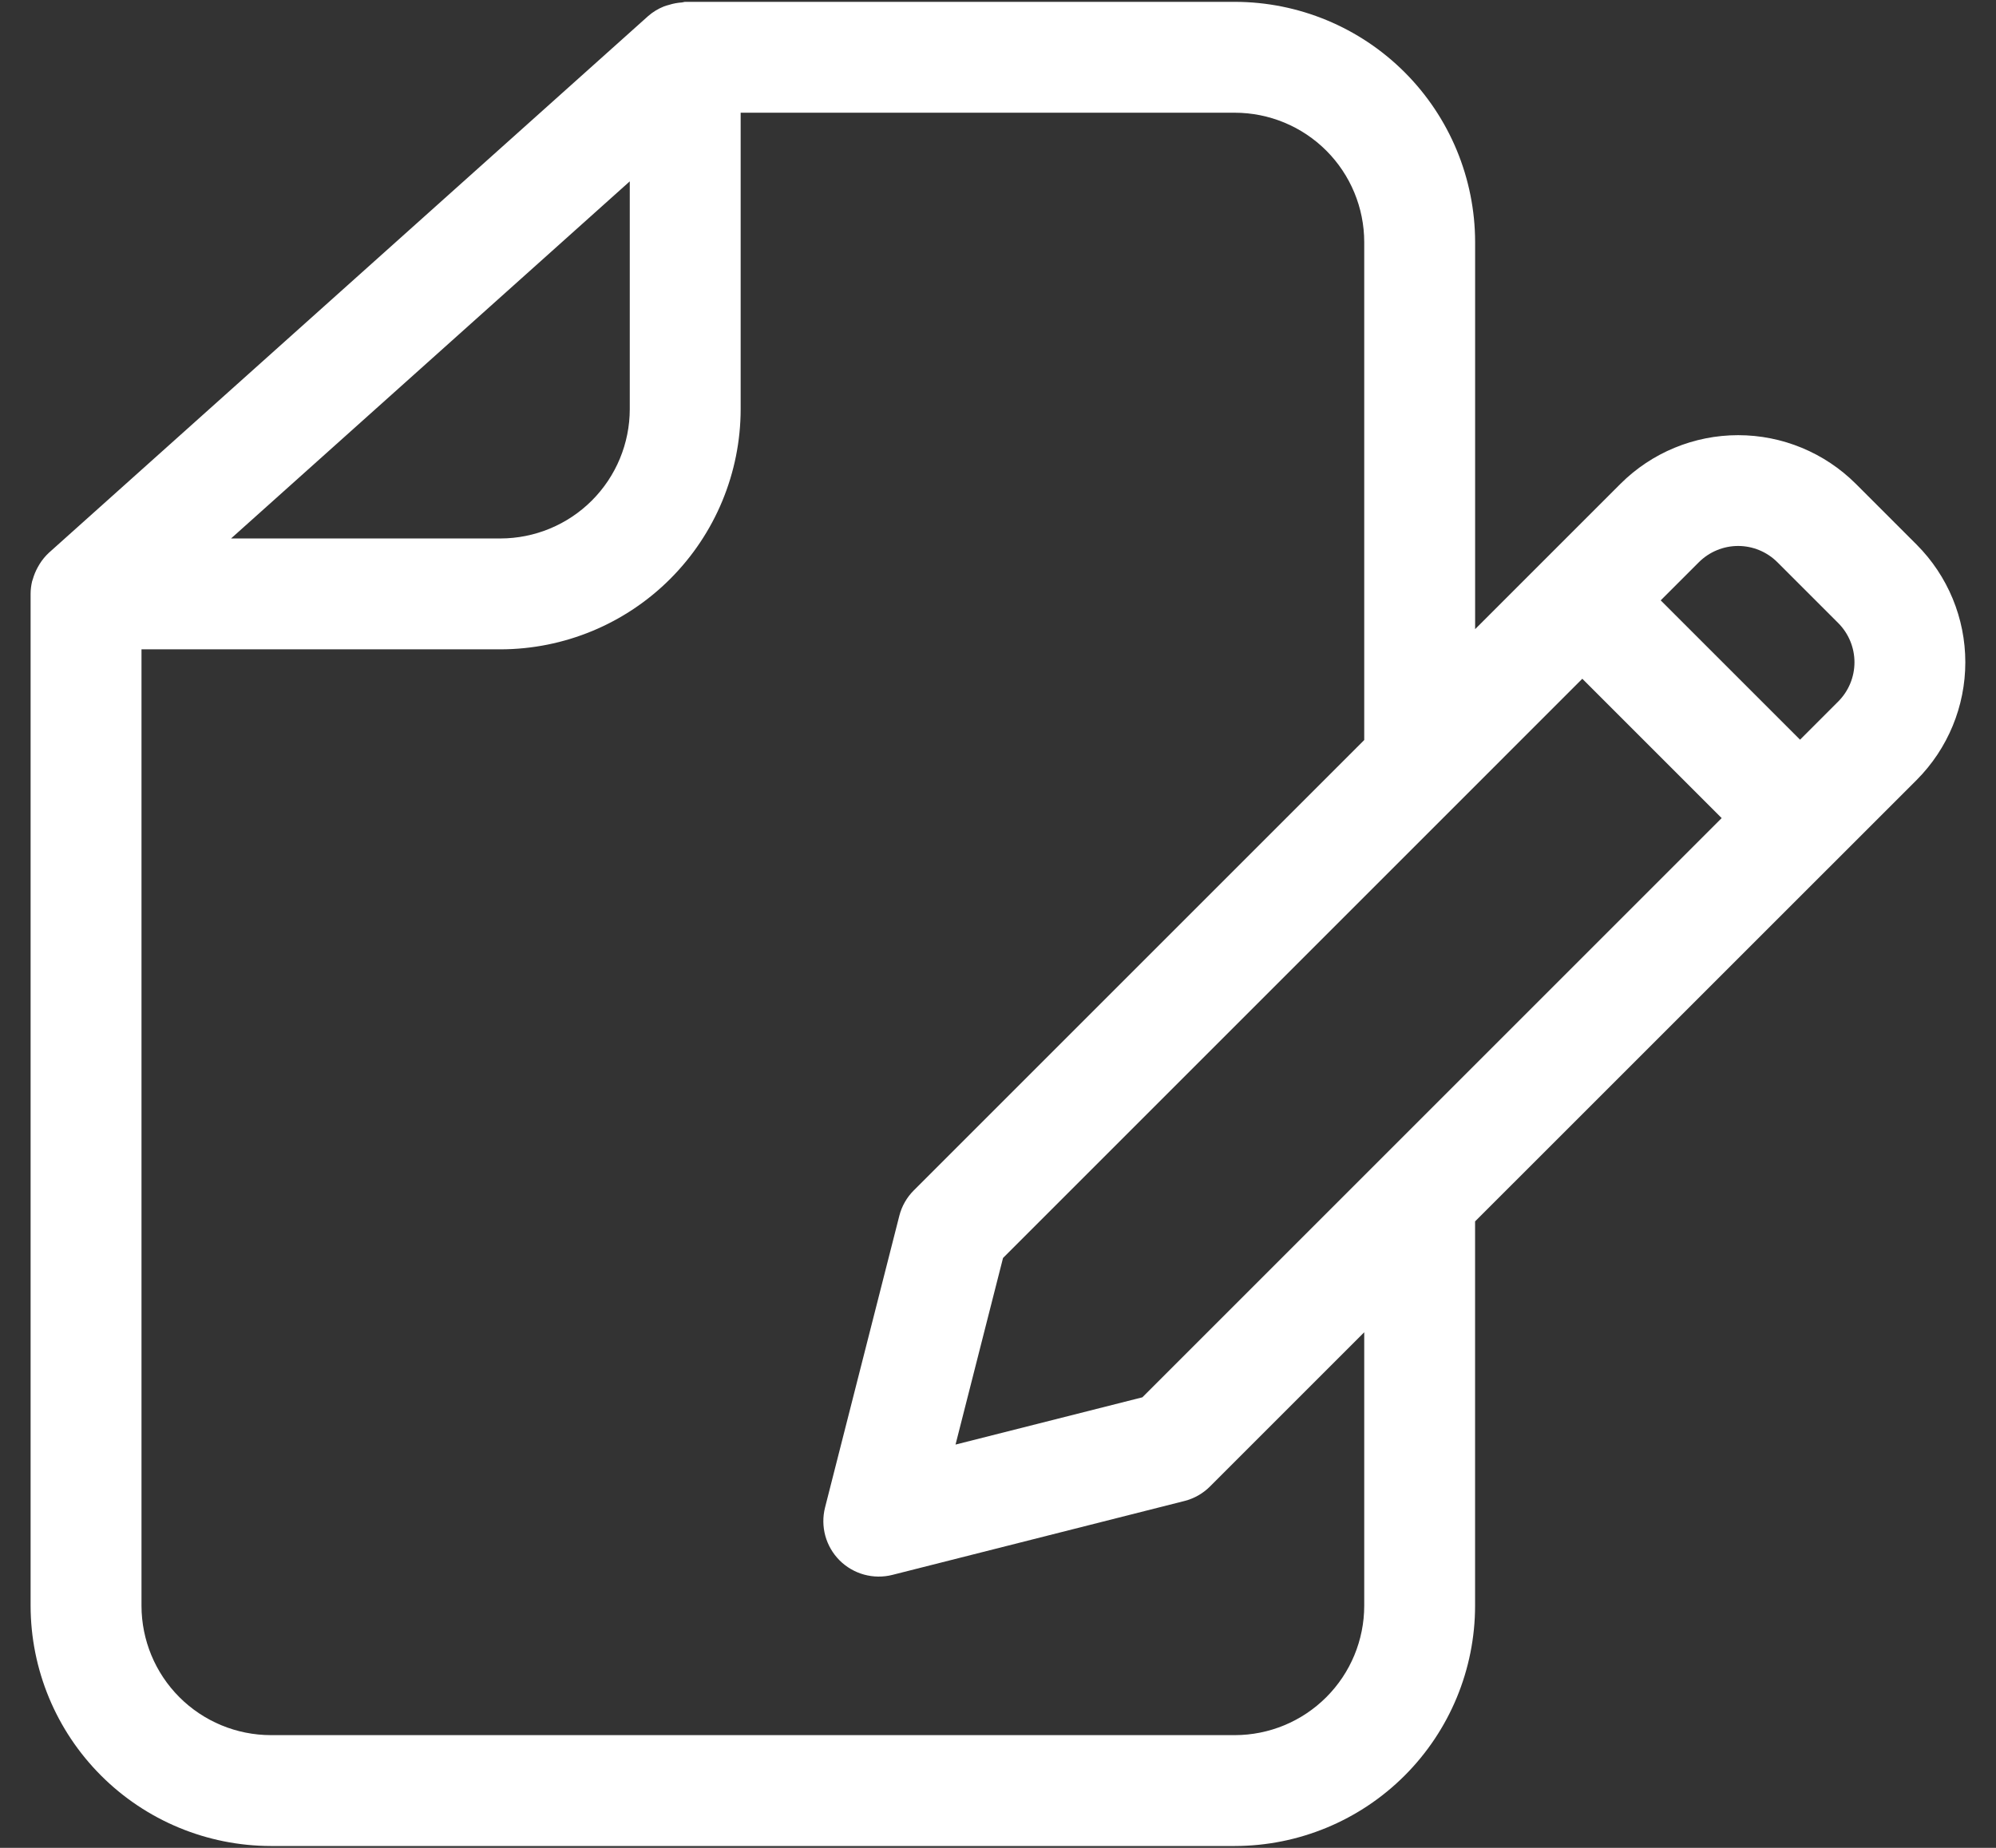 <svg width="54" height="50" viewBox="0 0 54 50" fill="none" xmlns="http://www.w3.org/2000/svg">
<rect x="0" y="0" width="54" height="50" fill="#333333" stroke="none"/>
<path d="M51.854 14.738L50.206 13.09C49.361 12.248 48.217 11.775 47.024 11.775C45.831 11.775 44.687 12.248 43.842 13.09L39.908 17.024V6.55C39.906 4.827 39.22 3.175 38.002 1.956C36.783 0.737 35.131 0.052 33.408 0.05H18.538C18.508 0.05 18.48 0.064 18.451 0.066C18.332 0.074 18.215 0.095 18.102 0.131C18.055 0.143 18.008 0.157 17.962 0.174C17.807 0.236 17.663 0.323 17.537 0.433L1.327 14.953C1.227 15.045 1.14 15.151 1.069 15.266C1.05 15.296 1.033 15.327 1.016 15.358C0.962 15.458 0.919 15.563 0.888 15.672C0.883 15.693 0.874 15.712 0.868 15.732C0.842 15.843 0.828 15.956 0.828 16.07V43.45C0.83 45.173 1.515 46.825 2.734 48.044C3.952 49.263 5.604 49.948 7.328 49.95H33.407C35.131 49.948 36.783 49.263 38.002 48.044C39.22 46.825 39.906 45.173 39.907 43.45V33.049L51.855 21.103C52.697 20.258 53.17 19.113 53.17 17.92C53.17 16.727 52.697 15.583 51.854 14.738ZM48.084 15.211L49.732 16.859C50.013 17.141 50.171 17.523 50.171 17.92C50.171 18.318 50.013 18.7 49.732 18.981L48.699 20.015L44.929 16.245L45.963 15.211C46.245 14.931 46.626 14.773 47.024 14.773C47.421 14.773 47.802 14.931 48.084 15.211ZM30.906 37.809L25.851 39.088L27.136 34.039L42.808 18.366L46.578 22.136L30.906 37.809ZM14.895 6.827L17.038 4.907V11.07C17.037 11.998 16.668 12.888 16.012 13.544C15.356 14.2 14.466 14.569 13.538 14.57H6.251L14.895 6.827ZM36.908 43.45C36.907 44.378 36.538 45.268 35.881 45.924C35.225 46.58 34.336 46.949 33.408 46.95H7.328C6.4 46.949 5.51 46.58 4.854 45.924C4.198 45.268 3.829 44.378 3.828 43.45V17.57H13.538C15.261 17.568 16.914 16.883 18.132 15.664C19.351 14.445 20.036 12.793 20.038 11.07V3.05H33.408C34.336 3.051 35.226 3.42 35.882 4.076C36.538 4.733 36.907 5.622 36.908 6.55V20.024L24.723 32.209C24.532 32.399 24.396 32.638 24.33 32.899L22.321 40.79C22.257 41.042 22.26 41.306 22.328 41.557C22.397 41.808 22.53 42.036 22.713 42.22C22.897 42.404 23.126 42.537 23.376 42.606C23.627 42.675 23.891 42.678 24.143 42.614L32.042 40.615C32.305 40.549 32.544 40.413 32.735 40.222L36.908 36.049V43.45Z" fill="white"/>
</svg>
